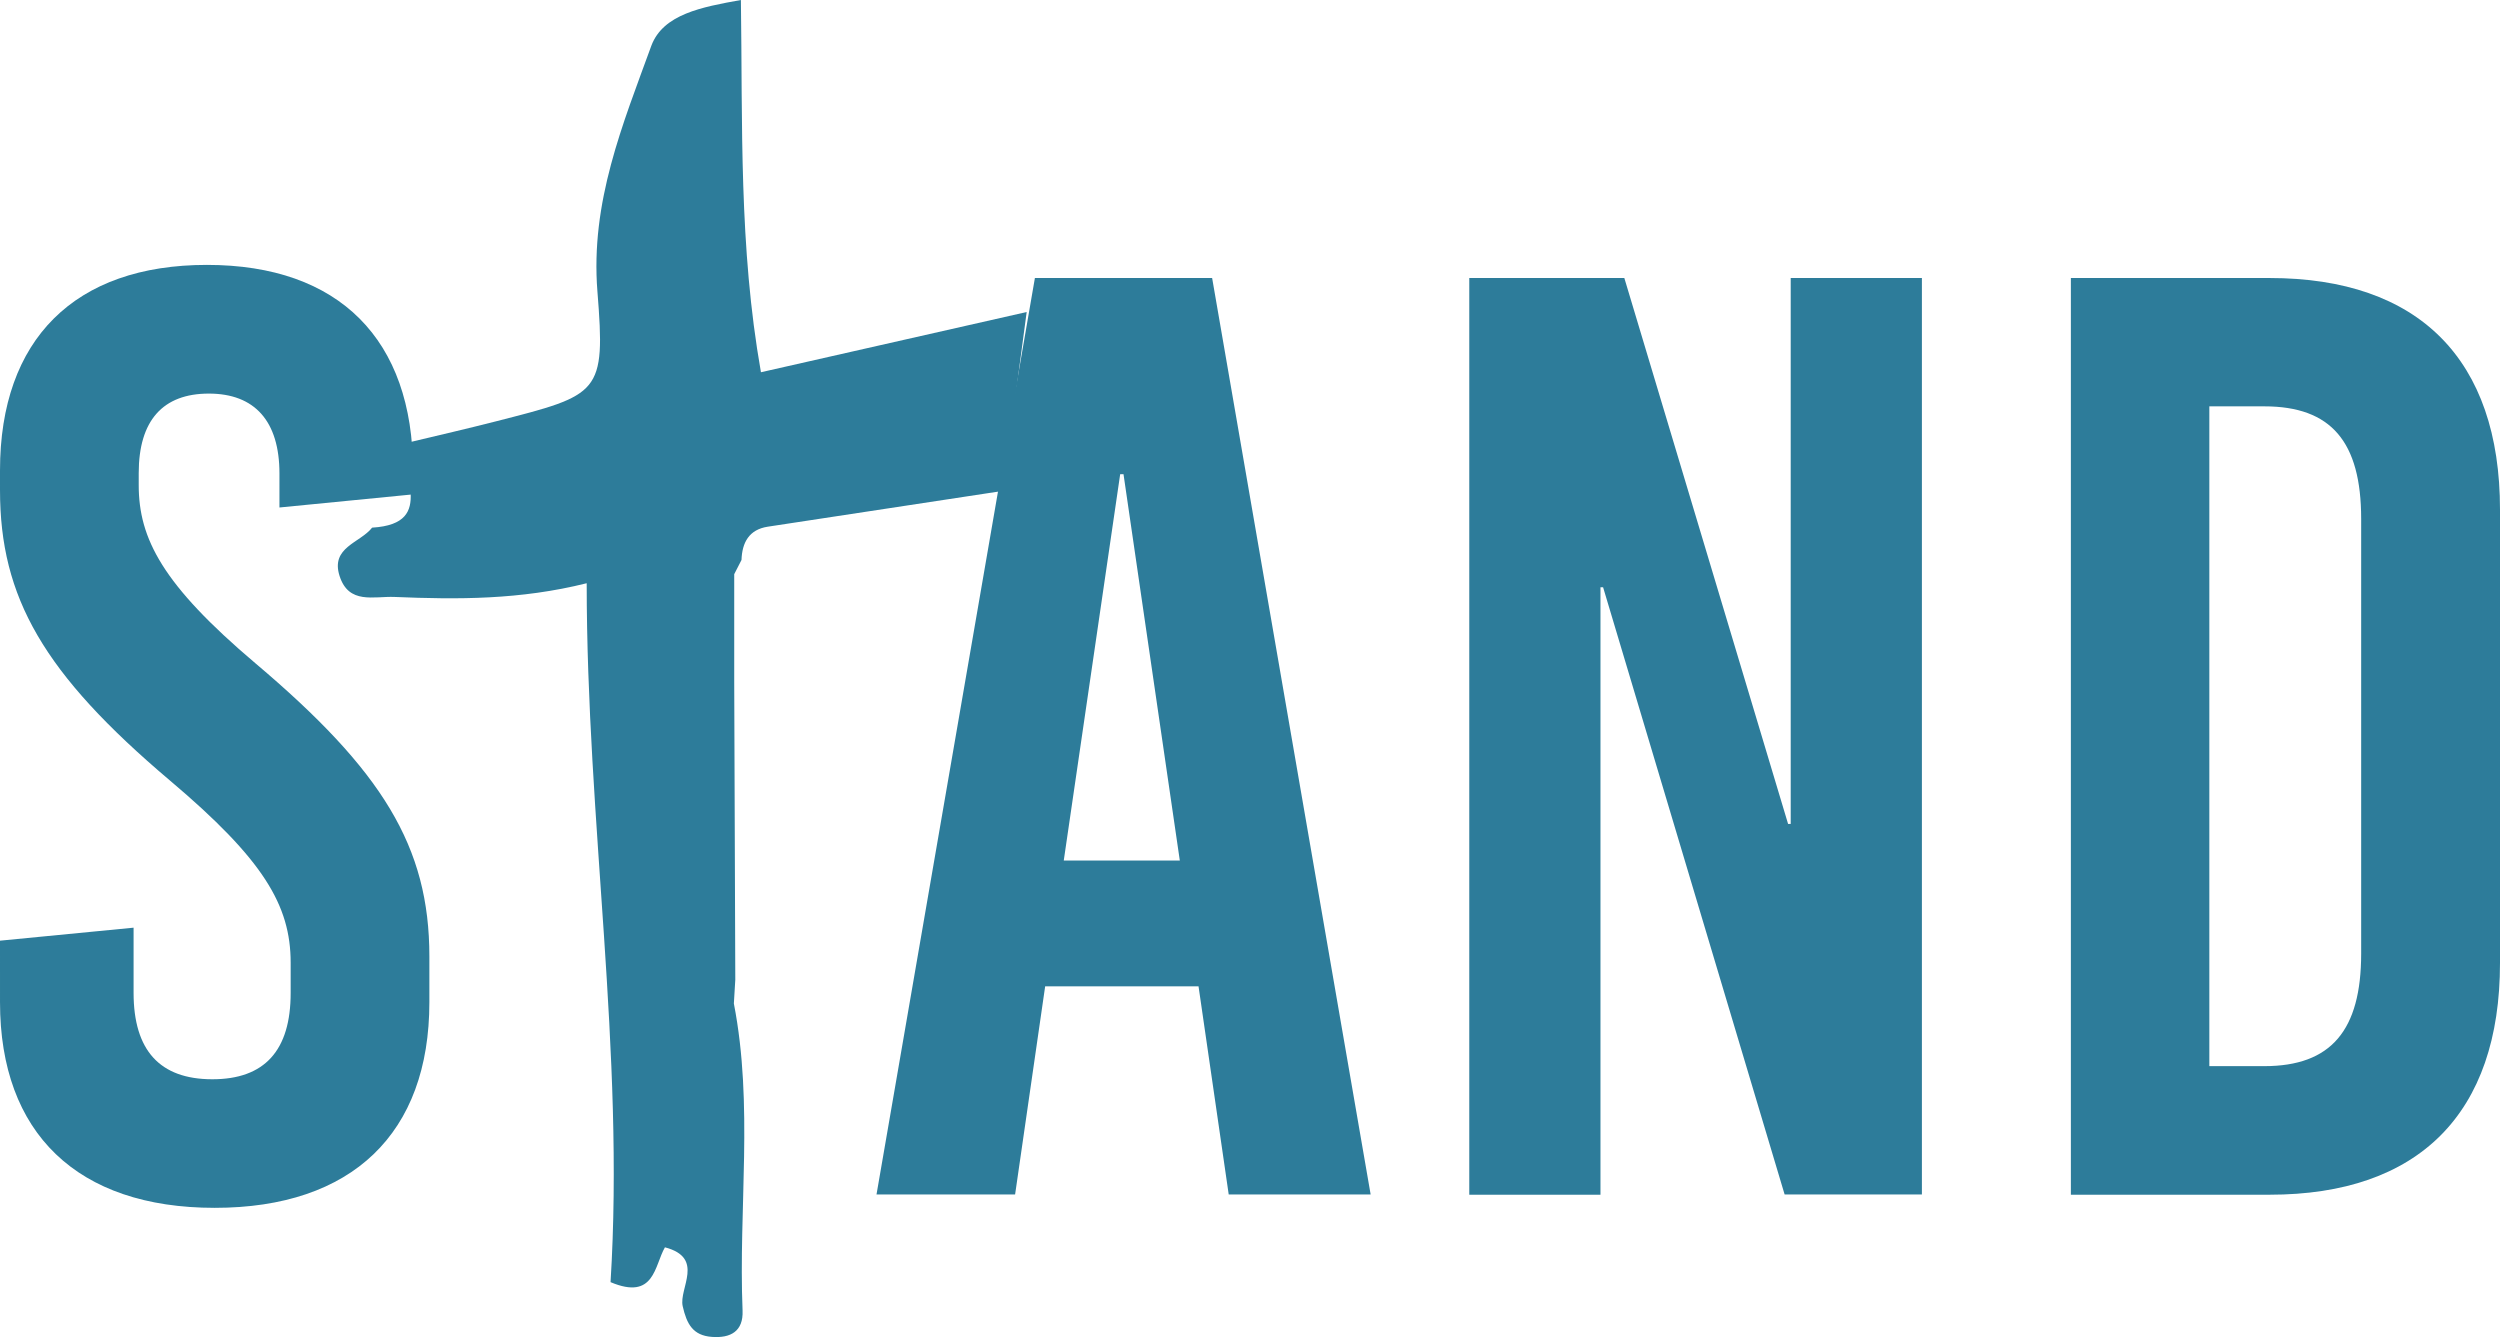 <svg id="Layer_1" data-name="Layer 1" xmlns="http://www.w3.org/2000/svg" viewBox="0 0 209.61 112.1"><defs><style>.cls-1{fill:#2d7c9a;}</style></defs><path class="cls-1" d="M183.28,44.26c5.64-.34,1.91-4.89,3.21-7.18,2.39-.57,4.78-1.12,7.16-1.73,8.75-2.24,9.21-2.29,8.52-10.89-.6-7.5,2.12-14,4.53-20.63,1-2.62,4.21-3.22,7.5-3.81.15,10.47-.18,20.67,1.68,31.21l22.28-5.05q-1,7.49-2,15l-19.71,3c-1.56.24-2.15,1.32-2.2,2.79l-.61,1.19v9l.09,25-.12,2c1.66,8.54.38,17.17.73,25.75.07,1.73-1,2.32-2.58,2.2s-2.1-1.07-2.44-2.57,1.89-4.05-1.49-4.94c-.89,1.54-.86,4.48-4.56,2.92,1.2-19.28-2-38.61-2-58.6-5.59,1.4-10.85,1.37-16.12,1.15-1.73-.07-3.83.65-4.6-1.76S182.28,45.54,183.28,44.26Z" transform="translate(-152.08 -0.02)"/><path class="cls-1" d="M186.71,39.47v2l-11.2,1.1V39.72c0-4.4-2.08-6.7-5.92-6.7s-5.88,2.24-5.88,6.67v1c0,4.5,2,8.35,9.77,14.93,10.65,9,14.6,15.37,14.6,24.59v3.84c0,11-6.48,17.24-18,17.24s-18-6.26-18-17.24V78.89l11.2-1.09v5.46q0,7.24,6.59,7.25t6.58-7.25V80.74c0-4.83-2.3-8.67-10.1-15.26-10.64-9-14.27-15.37-14.27-24.37V39.47c0-11,6.26-17.24,17.35-17.24S186.71,28.49,186.71,39.47Z" transform="translate(-152.08 -0.02)"/><path class="cls-1" d="M255.1,100.17l-2.53-17.45H239.71l-2.52,17.45H225.57l13.28-76.84h14.86L267,100.17Zm-13.83-28H251l-4.72-32.39H246Z" transform="translate(-152.08 -0.02)"/><path class="cls-1" d="M301.71,100.17,286.49,49.26h-.22v50.93h-11V23.33h13L302,69.1h.22V23.33h11v76.84Z" transform="translate(-152.08 -0.02)"/><path class="cls-1" d="M342.37,23.33c12.51,0,19.32,6.81,19.32,19.43v38c0,12.62-6.81,19.43-19.32,19.43H325.71V23.33Zm-5.05,66.08h4.61c5.6,0,8.12-3,8.12-9.44V43.53c0-6.48-2.52-9.44-8.12-9.44h-4.61Z" transform="translate(-152.08 -0.02)"/></svg>